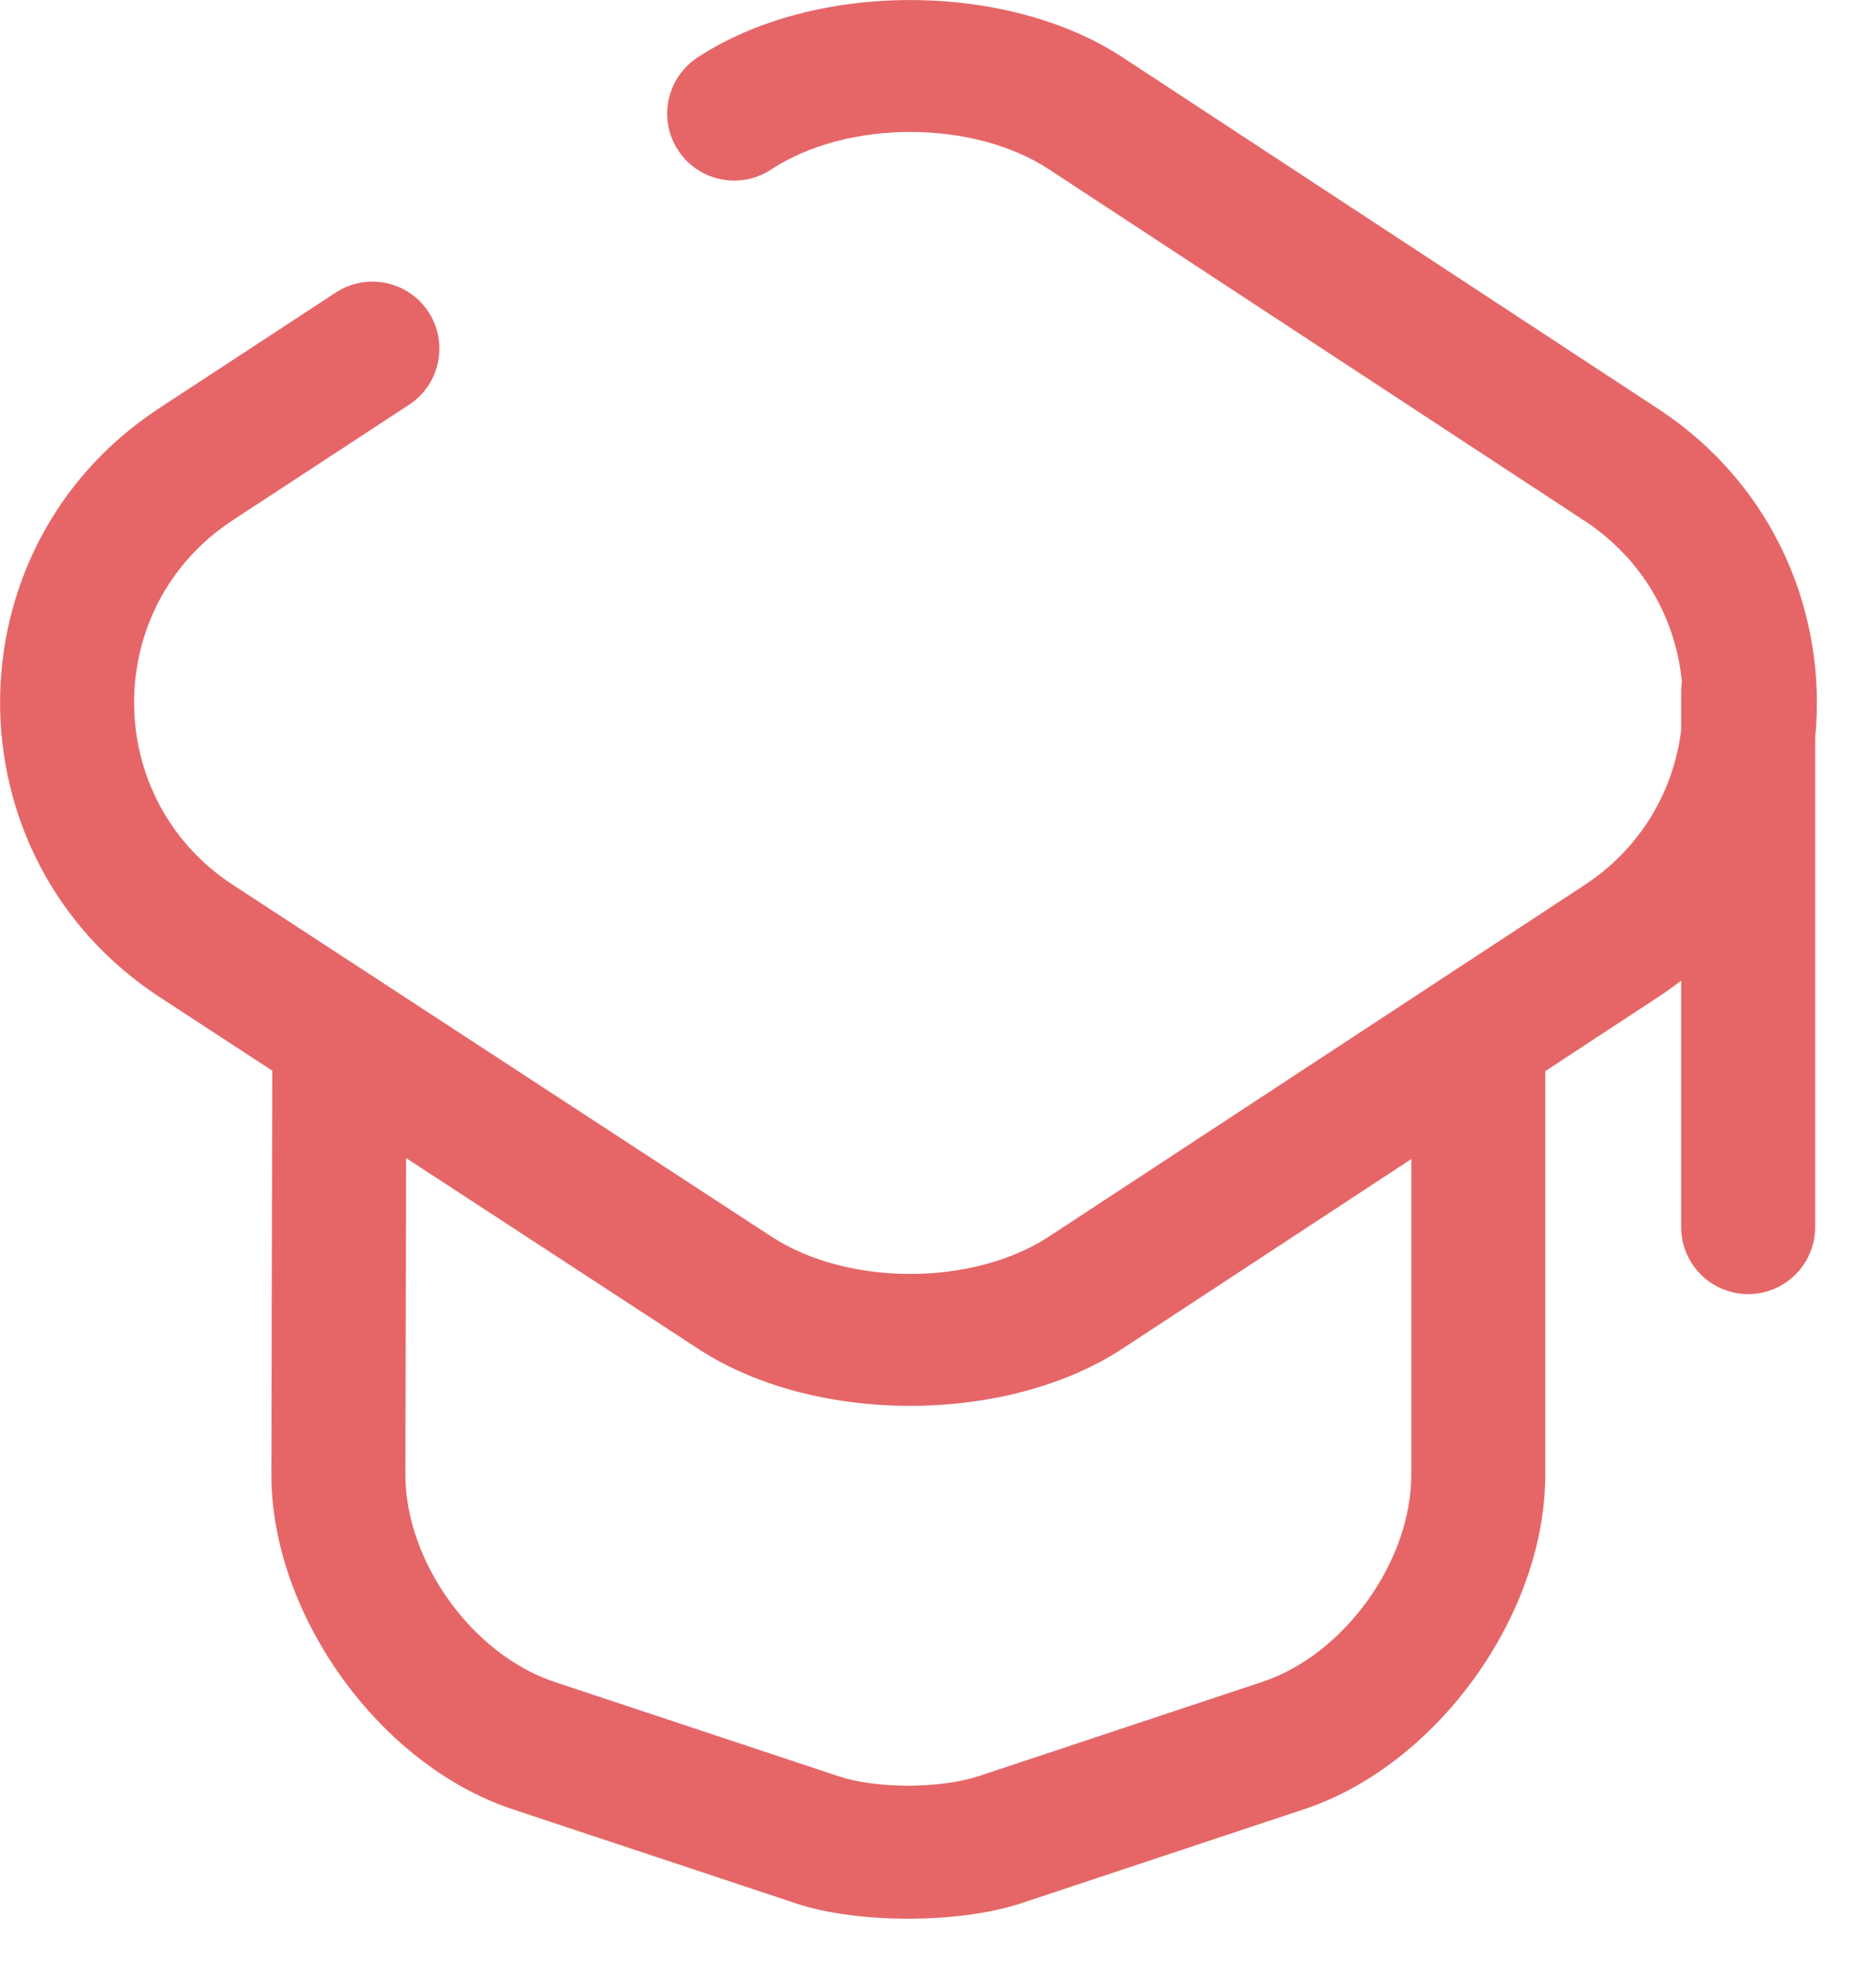 <?xml version="1.0" encoding="UTF-8" standalone="no"?>
<!DOCTYPE svg PUBLIC "-//W3C//DTD SVG 1.1//EN" "http://www.w3.org/Graphics/SVG/1.1/DTD/svg11.dtd">
<svg width="100%" height="100%" viewBox="0 0 21 22" version="1.1" xmlns="http://www.w3.org/2000/svg" xmlns:xlink="http://www.w3.org/1999/xlink" xml:space="preserve" xmlns:serif="http://www.serif.com/" style="fill-rule:evenodd;clip-rule:evenodd;stroke-linejoin:round;stroke-miterlimit:2;">
    <g transform="matrix(1,0,0,1,-1.831,-1.269)">
        <path d="M4.879,13.25L3.62,12.428C1.236,10.872 1.236,7.388 3.619,5.833L5.589,4.543C5.935,4.316 6.4,4.413 6.627,4.759C6.854,5.106 6.757,5.571 6.41,5.798L4.44,7.088C2.963,8.052 2.963,10.208 4.44,11.172L10.459,15.102L10.461,15.103C11.316,15.665 12.724,15.665 13.578,15.103L19.568,11.173C20.206,10.754 20.567,10.111 20.65,9.439L20.65,9C20.65,8.965 20.653,8.93 20.658,8.896C20.59,8.2 20.227,7.529 19.568,7.097L13.578,3.167C12.724,2.605 11.316,2.605 10.461,3.167C10.116,3.394 9.65,3.298 9.423,2.952C9.195,2.606 9.292,2.141 9.638,1.913C10.943,1.055 13.096,1.055 14.401,1.913L20.391,5.843C21.701,6.702 22.287,8.146 22.15,9.528L22.15,15C22.15,15.414 21.814,15.75 21.4,15.75C20.986,15.75 20.65,15.414 20.65,15L20.65,12.242C20.567,12.306 20.481,12.368 20.391,12.427L19.129,13.255L19.129,17.77C19.129,19.339 17.918,21.018 16.436,21.512L13.246,22.572L13.239,22.574C12.55,22.795 11.432,22.794 10.756,22.573L10.753,22.572L7.562,21.512C6.08,21.018 4.869,19.339 4.869,17.77L4.869,17.769L4.879,13.25ZM17.629,14.239L14.401,16.357C13.096,17.215 10.943,17.215 9.64,16.358L6.377,14.228L6.369,17.77C6.369,18.742 7.118,19.783 8.036,20.089L11.223,21.147C11.646,21.286 12.346,21.285 12.778,21.147L15.962,20.089C16.88,19.783 17.629,18.742 17.629,17.77L17.629,14.239Z" style="fill:rgb(230,102,103);"/>
    </g>
</svg>
